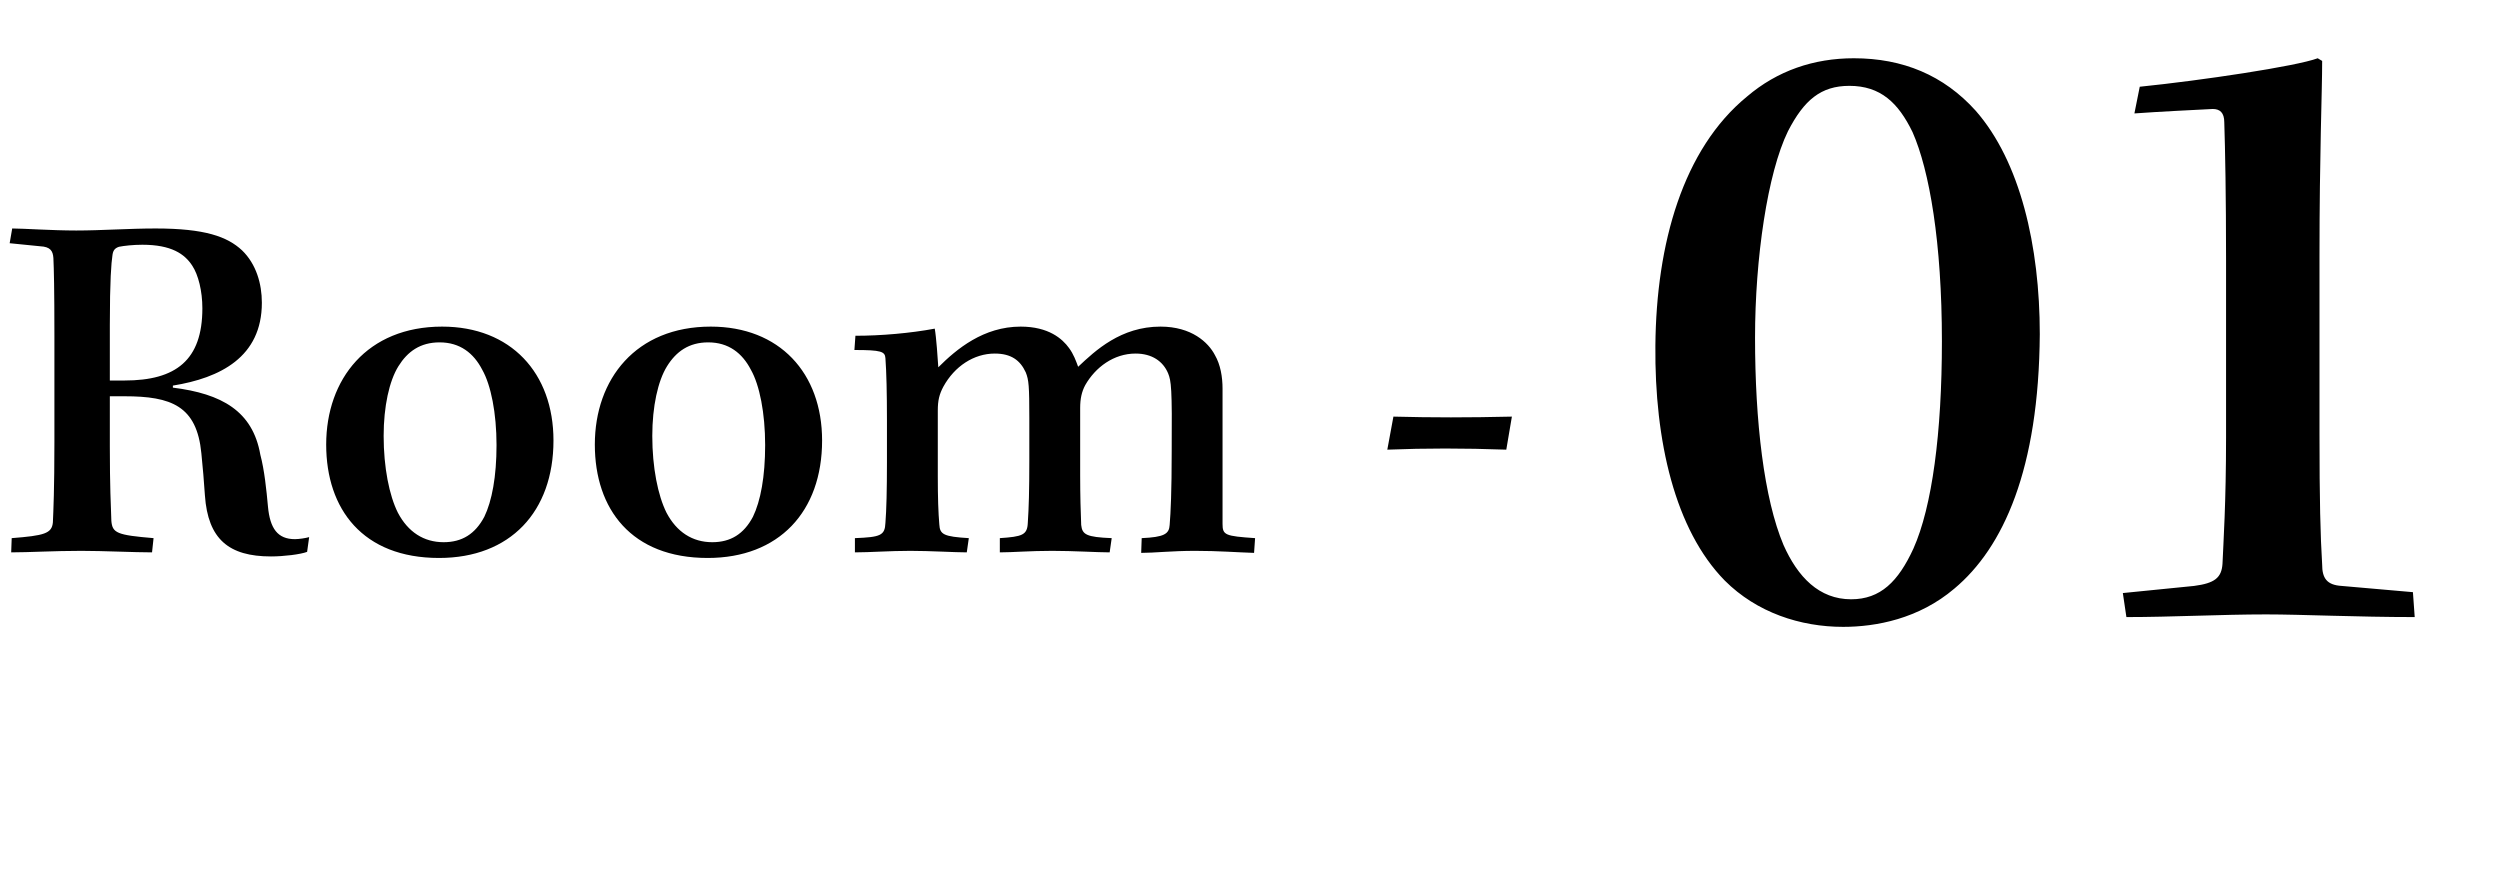 <svg width="118" height="42" viewBox="0 0 118 42" fill="none" xmlns="http://www.w3.org/2000/svg">
<path d="M2.568 20.864C2.568 23.096 2.52 24.104 2.496 24.656C2.448 25.184 2.088 25.28 0.552 25.4L0.528 26.072C1.368 26.072 2.544 26 3.84 26C4.872 26 6.336 26.072 7.176 26.072L7.248 25.4C5.52 25.256 5.304 25.16 5.256 24.584C5.232 23.864 5.184 22.976 5.184 21.08V18.704H5.88C8.088 18.704 9.288 19.16 9.504 21.392C9.576 22.064 9.624 22.712 9.672 23.384C9.816 25.448 10.8 26.264 12.792 26.264C13.392 26.264 14.184 26.168 14.496 26.048L14.592 25.352C14.424 25.4 14.112 25.448 13.92 25.448C13.104 25.448 12.744 24.944 12.648 23.912C12.576 23.12 12.48 22.184 12.288 21.464C11.928 19.4 10.464 18.584 8.16 18.296V18.2C10.392 17.84 12.36 16.856 12.36 14.288C12.36 13.4 12.096 12.464 11.424 11.816C10.728 11.168 9.672 10.784 7.344 10.784C6.096 10.784 4.776 10.88 3.6 10.88C2.448 10.88 1.104 10.784 0.576 10.784L0.456 11.48L1.896 11.624C2.376 11.648 2.496 11.84 2.52 12.176C2.544 12.704 2.568 13.616 2.568 15.872V20.864ZM5.184 15.344C5.184 13.208 5.256 12.392 5.304 12.08C5.328 11.84 5.4 11.72 5.616 11.648C5.856 11.6 6.288 11.552 6.72 11.552C8.088 11.552 8.712 11.984 9.072 12.536C9.36 12.968 9.552 13.736 9.552 14.552C9.552 17 8.304 17.96 5.88 17.96H5.184V15.344ZM20.868 15.416C17.34 15.416 15.396 17.888 15.396 20.984C15.396 24.032 17.124 26.336 20.724 26.336C24.084 26.336 26.124 24.152 26.124 20.792C26.124 17.6 24.108 15.416 20.868 15.416ZM20.748 16.16C21.708 16.16 22.356 16.664 22.764 17.456C23.172 18.176 23.436 19.496 23.436 21.008C23.436 22.496 23.22 23.648 22.86 24.392C22.428 25.208 21.804 25.592 20.94 25.592C20.004 25.592 19.26 25.112 18.78 24.2C18.372 23.384 18.108 22.064 18.108 20.576C18.108 19.184 18.372 17.984 18.804 17.288C19.236 16.592 19.836 16.16 20.748 16.16ZM33.547 15.416C30.02 15.416 28.076 17.888 28.076 20.984C28.076 24.032 29.803 26.336 33.404 26.336C36.764 26.336 38.803 24.152 38.803 20.792C38.803 17.6 36.788 15.416 33.547 15.416ZM33.428 16.16C34.388 16.16 35.035 16.664 35.444 17.456C35.852 18.176 36.115 19.496 36.115 21.008C36.115 22.496 35.9 23.648 35.539 24.392C35.108 25.208 34.483 25.592 33.62 25.592C32.684 25.592 31.939 25.112 31.459 24.2C31.052 23.384 30.788 22.064 30.788 20.576C30.788 19.184 31.052 17.984 31.483 17.288C31.916 16.592 32.516 16.16 33.428 16.16ZM41.864 21.824C41.864 23.12 41.84 24.08 41.792 24.68C41.768 25.28 41.552 25.352 40.352 25.4V26.072C41.072 26.072 41.984 26 42.968 26C43.904 26 45.056 26.072 45.632 26.072L45.728 25.4C44.552 25.328 44.36 25.232 44.336 24.752C44.288 24.2 44.264 23.48 44.264 22.496V19.376C44.264 18.896 44.336 18.608 44.528 18.248C45.056 17.288 45.968 16.688 46.952 16.688C47.72 16.688 48.152 17 48.416 17.576C48.56 17.936 48.584 18.224 48.584 19.736V21.728C48.584 23.168 48.56 23.96 48.512 24.68C48.488 25.256 48.248 25.328 47.192 25.4V26.072C47.792 26.072 48.608 26 49.664 26C50.672 26 51.8 26.072 52.376 26.072L52.472 25.4C51.272 25.352 51.08 25.232 51.032 24.776C51.008 24.224 50.984 23.36 50.984 22.448V19.256C50.984 18.824 51.056 18.488 51.224 18.176C51.704 17.336 52.568 16.688 53.6 16.688C54.368 16.688 54.896 17.048 55.136 17.624C55.28 17.984 55.328 18.296 55.304 21.32C55.304 23.192 55.256 24.2 55.208 24.776C55.184 25.208 54.944 25.352 53.888 25.4L53.864 26.096C54.488 26.096 55.304 26 56.408 26C57.512 26 58.4 26.072 59.192 26.096L59.24 25.4C57.824 25.304 57.704 25.256 57.704 24.728V18.344C57.704 17.792 57.608 17.216 57.344 16.76C57.032 16.16 56.24 15.416 54.776 15.416C52.904 15.416 51.704 16.544 50.888 17.312C50.792 17.048 50.672 16.712 50.456 16.424C50.144 15.992 49.496 15.416 48.176 15.416C46.424 15.416 45.152 16.472 44.288 17.336C44.264 16.952 44.192 15.896 44.12 15.512C42.968 15.728 41.576 15.848 40.376 15.848L40.328 16.52C41.6 16.52 41.768 16.592 41.792 16.904C41.84 17.552 41.864 18.56 41.864 19.808V21.824ZM65.481 21.224C67.305 21.152 69.081 21.152 71.097 21.224L71.361 19.664C69.321 19.712 67.593 19.712 65.769 19.664L65.481 21.224Z" fill="black"/>
<path d="M87.5 2.75C85.61 2.75 83.888 3.338 82.46 4.556C79.436 7.034 78.176 11.486 78.134 16.316C78.092 20.81 79.058 25.01 81.41 27.404C82.922 28.916 84.98 29.588 86.996 29.588C88.55 29.588 90.566 29.21 92.246 27.782C94.556 25.85 96.236 22.154 96.278 15.77C96.278 11.612 95.354 7.622 93.254 5.228C91.742 3.548 89.81 2.75 87.5 2.75ZM87.29 4.052C88.76 4.052 89.6 4.85 90.272 6.236C91.07 8.042 91.658 11.444 91.658 16.106C91.658 20.432 91.196 23.918 90.314 25.892C89.6 27.446 88.76 28.286 87.374 28.286C85.862 28.286 84.854 27.236 84.182 25.724C83.258 23.54 82.838 19.886 82.838 15.938C82.838 12.2 83.426 8.168 84.392 6.194C85.148 4.724 85.946 4.052 87.29 4.052ZM113.89 27.95L110.53 27.656C109.816 27.614 109.606 27.278 109.606 26.648C109.522 25.262 109.48 23.624 109.48 20.474V12.158C109.48 7.118 109.606 4.43 109.606 2.876L109.396 2.75C108.388 3.128 103.894 3.8 100.996 4.094L100.744 5.354C101.878 5.27 103.642 5.186 104.44 5.144C104.776 5.144 104.986 5.312 104.986 5.774C105.028 7.076 105.07 9.218 105.07 12.284V20.642C105.07 23.75 104.944 25.598 104.902 26.606C104.86 27.278 104.524 27.53 103.558 27.656L100.198 27.992L100.366 29.126C102.508 29.126 104.86 29 106.96 29C108.64 29 111.244 29.126 113.974 29.126L113.89 27.95Z" fill="black"/>
</svg>
